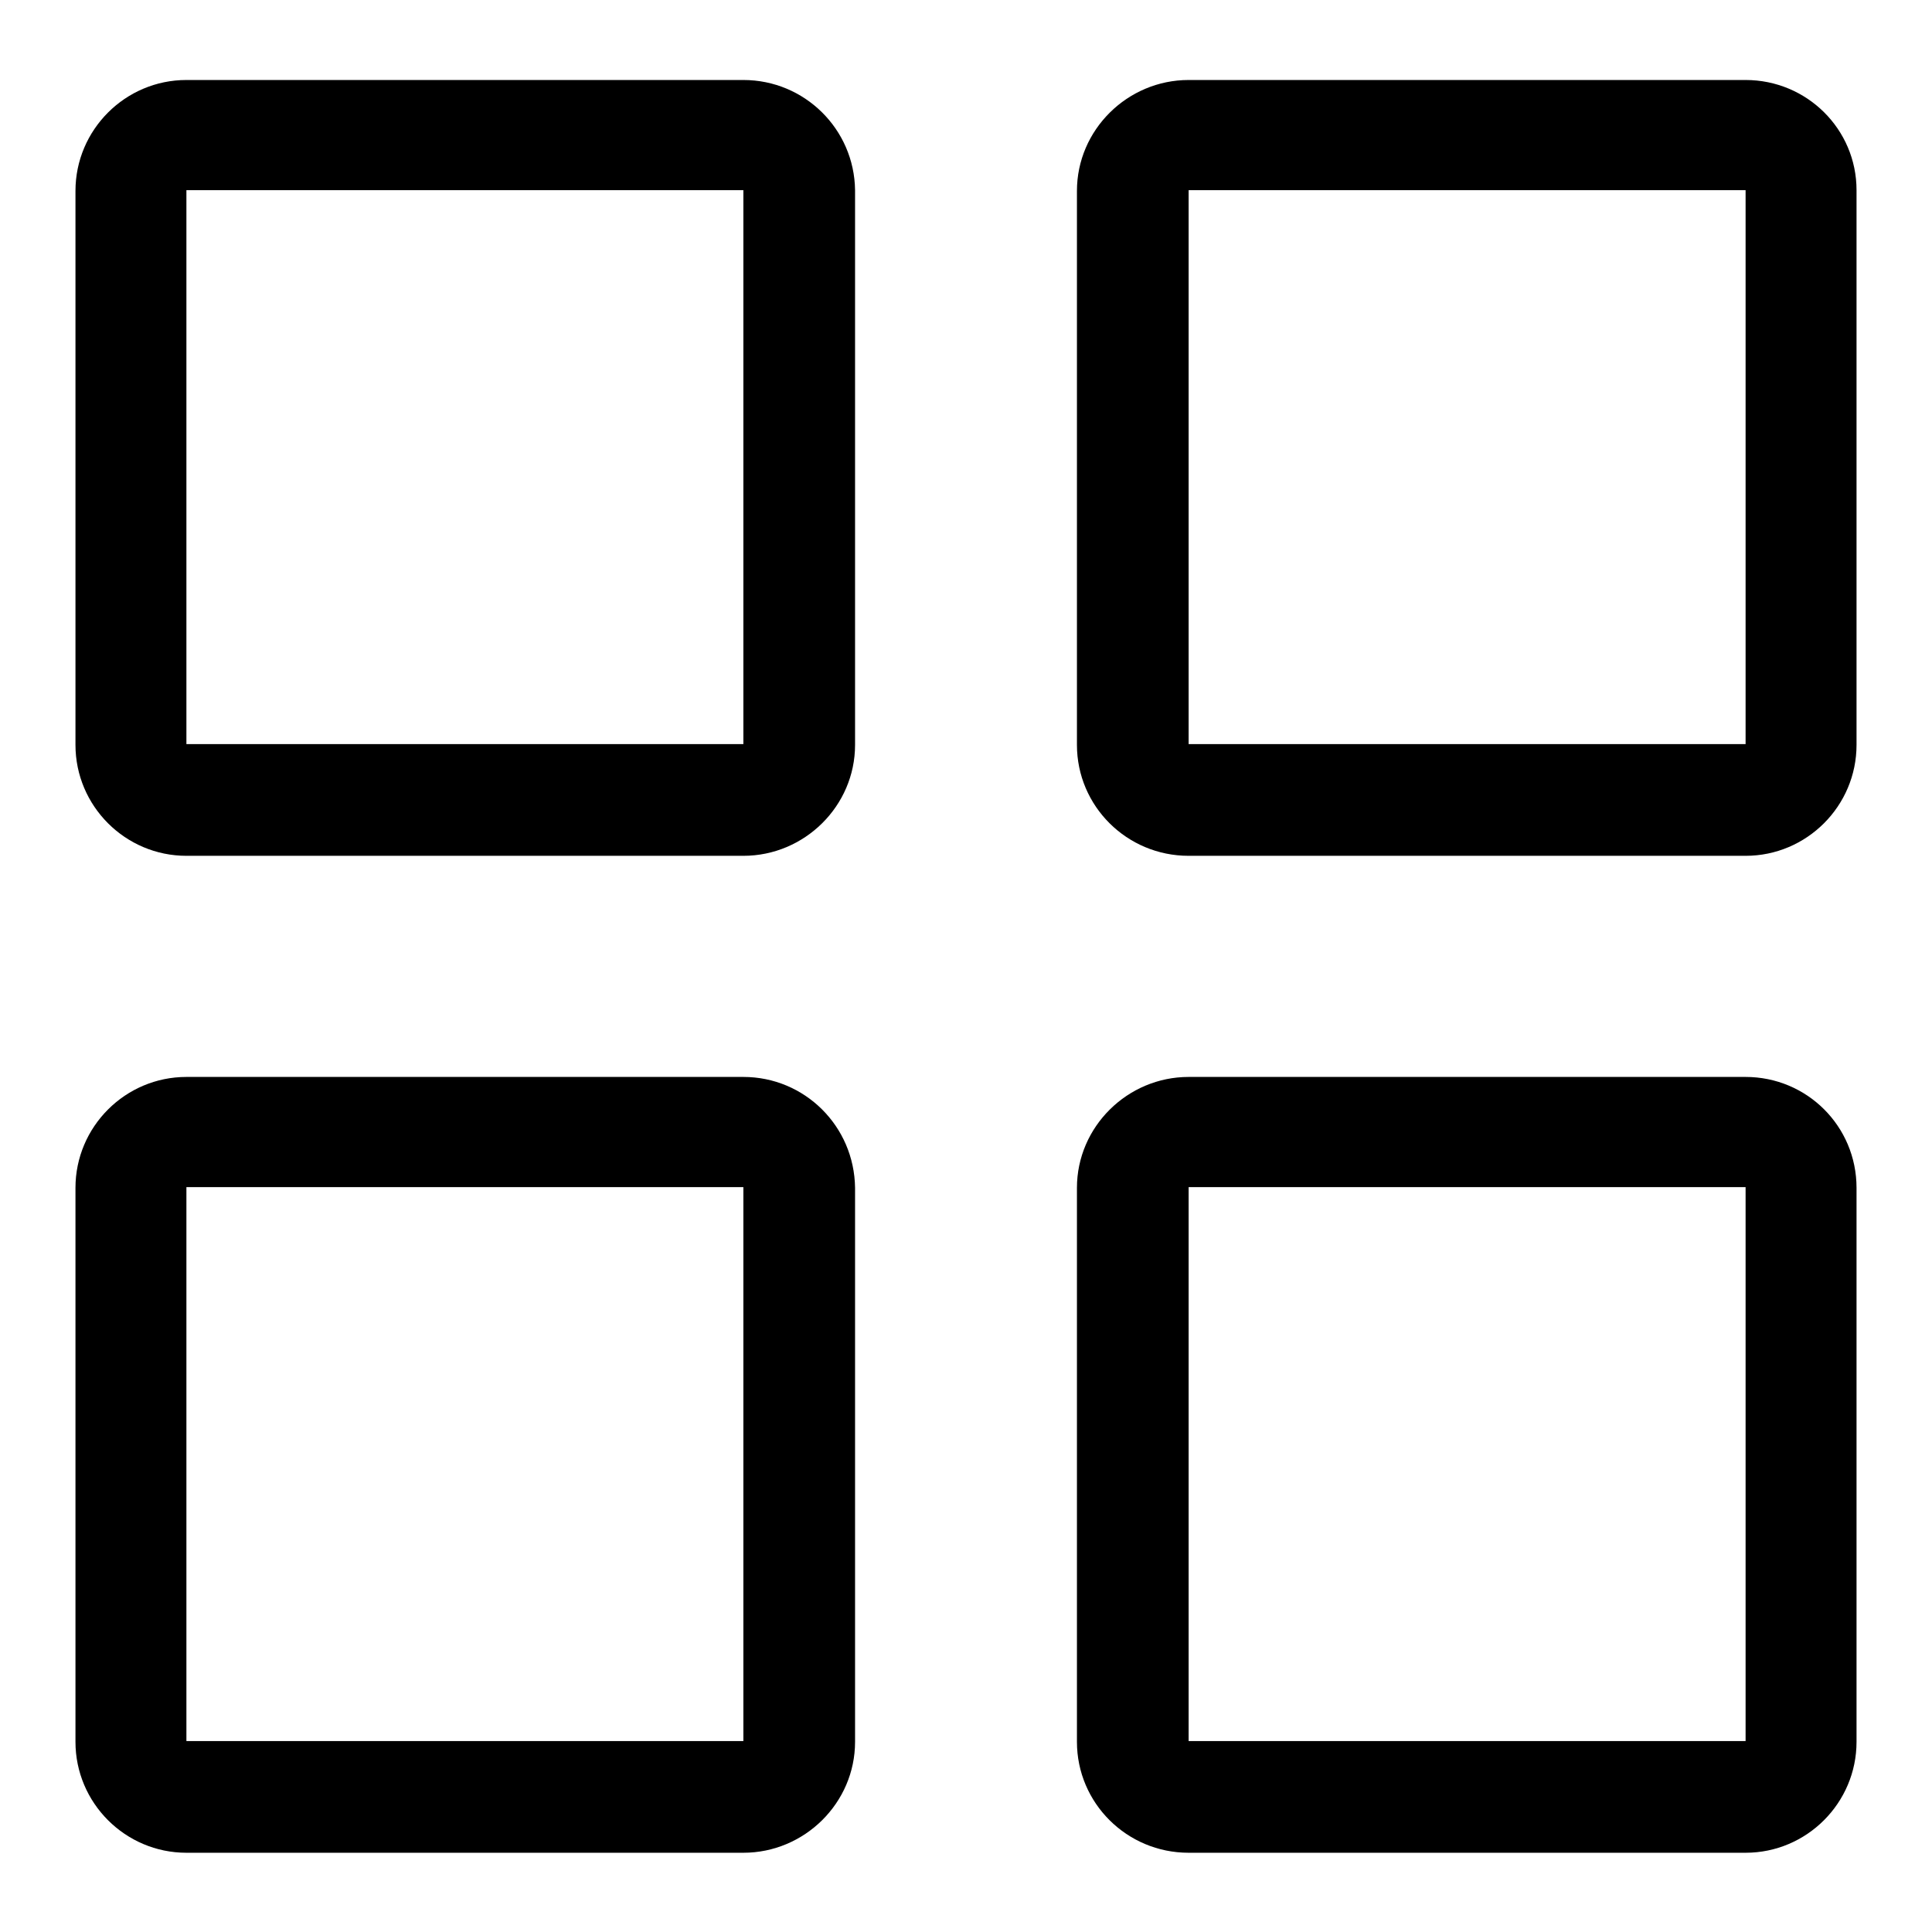 <?xml version="1.0" encoding="utf-8"?>
<!-- Svg Vector Icons : http://www.onlinewebfonts.com/icon -->
<!DOCTYPE svg PUBLIC "-//W3C//DTD SVG 1.1//EN" "http://www.w3.org/Graphics/SVG/1.1/DTD/svg11.dtd">
<svg version="1.1" xmlns="http://www.w3.org/2000/svg" xmlns:xlink="http://www.w3.org/1999/xlink" x="0px" y="0px" viewBox="0 0 256 256" enable-background="new 0 0 256 256" xml:space="preserve">
<g><g><path fill="#000000" d="M98.5,142.7H24.7c-8.1,0-14.7,6.6-14.7,14.7v73.4c0,8.1,6.6,14.7,14.7,14.7h73.8c8.1,0,14.8-6.6,14.8-14.7v-73.4C113.2,149.2,106.6,142.7,98.5,142.7z M98.5,230.7H24.7v-73.4h73.8V230.7L98.5,230.7z M231.3,10.6h-73.8c-8.1,0-14.8,6.6-14.8,14.7v73.4c0,8.1,6.6,14.7,14.8,14.7h73.8c8.1,0,14.7-6.6,14.7-14.7V25.2C246,17.1,239.4,10.6,231.3,10.6z M231.3,98.6h-73.8V25.2h73.8V98.6L231.3,98.6z M98.5,10.6H24.7c-8.1,0-14.7,6.6-14.7,14.7v73.4c0,8.1,6.6,14.7,14.7,14.7h73.8c8.1,0,14.8-6.6,14.8-14.7V25.2C113.2,17.1,106.6,10.6,98.5,10.6z M98.5,98.6H24.7V25.2h73.8V98.6L98.5,98.6z M231.3,142.7h-73.8c-8.1,0-14.8,6.6-14.8,14.7v73.4c0,8.1,6.6,14.7,14.8,14.7h73.8c8.1,0,14.7-6.6,14.7-14.7v-73.4C246,149.2,239.4,142.7,231.3,142.7z M231.3,230.7h-73.8v-73.4h73.8V230.7L231.3,230.7z"/></g></g>
</svg>